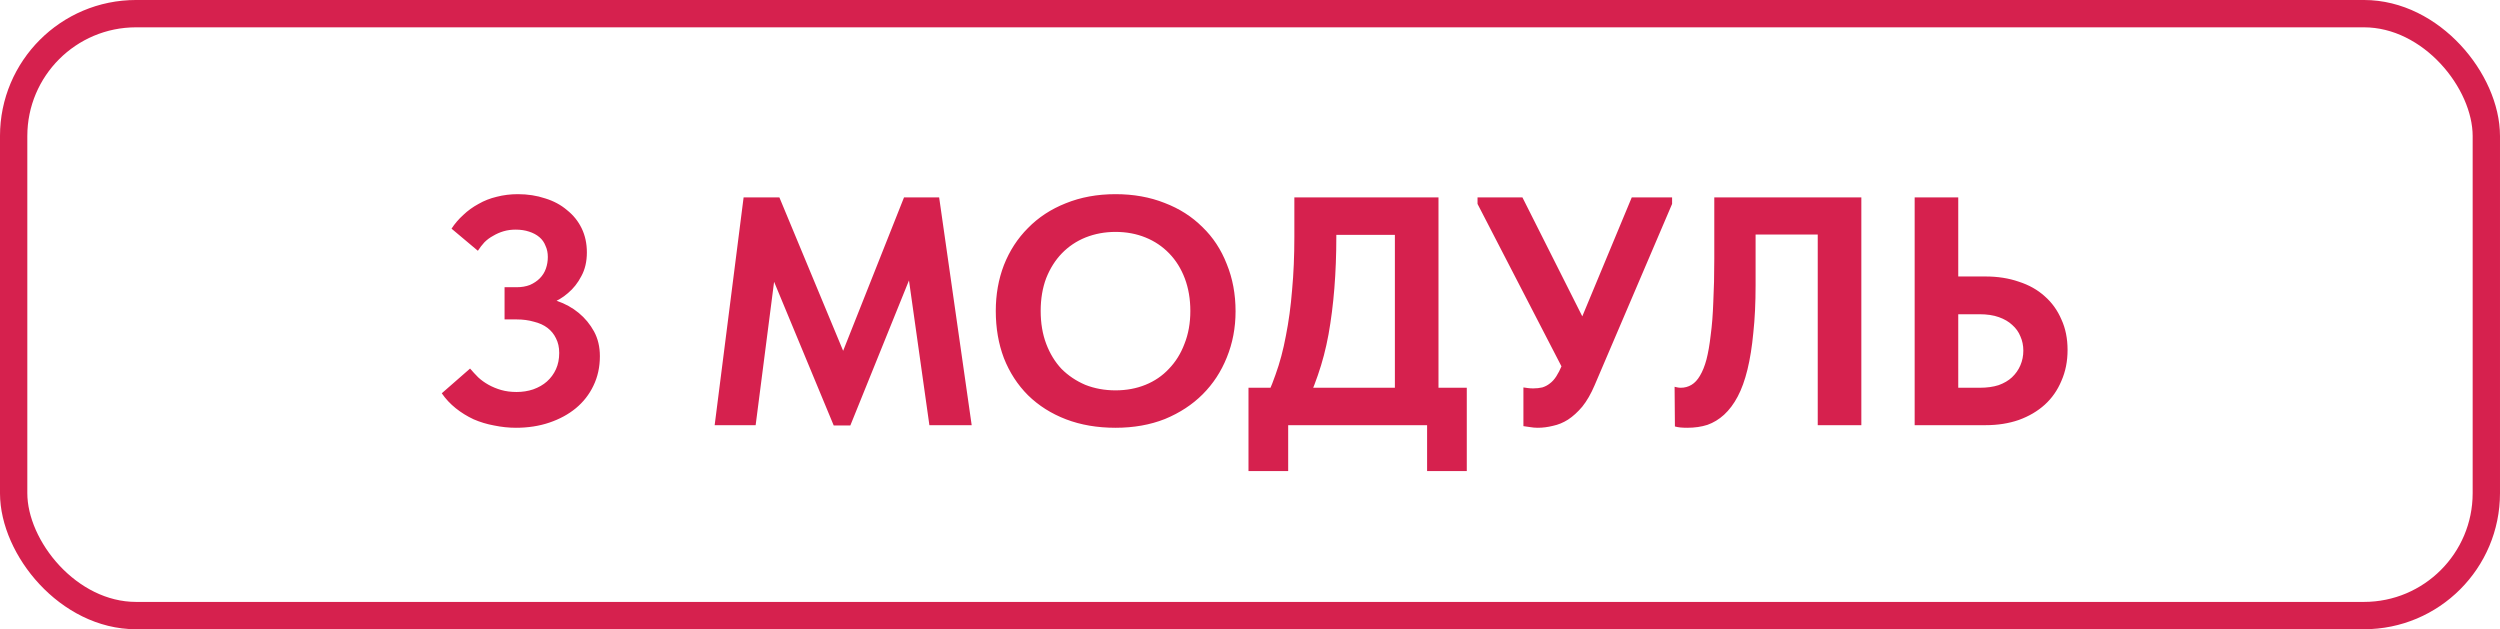 <?xml version="1.0" encoding="UTF-8"?> <svg xmlns="http://www.w3.org/2000/svg" width="147" height="37" viewBox="0 0 147 37" fill="none"><path d="M30.337 25.153C29.917 25.153 29.489 25.108 29.056 25.019C28.635 24.943 28.233 24.821 27.851 24.656C27.468 24.477 27.117 24.26 26.798 24.005C26.479 23.75 26.205 23.457 25.976 23.125L27.64 21.671C27.793 21.85 27.953 22.022 28.118 22.188C28.297 22.354 28.501 22.5 28.73 22.628C28.96 22.755 29.209 22.857 29.477 22.934C29.744 23.01 30.044 23.049 30.376 23.049C30.72 23.049 31.045 22.998 31.351 22.896C31.67 22.781 31.938 22.628 32.155 22.436C32.384 22.232 32.563 21.99 32.691 21.709C32.818 21.429 32.882 21.11 32.882 20.753C32.882 20.421 32.818 20.134 32.691 19.892C32.576 19.65 32.41 19.446 32.193 19.28C31.976 19.114 31.709 18.993 31.39 18.916C31.084 18.827 30.746 18.782 30.376 18.782H29.668V16.889H30.376C30.669 16.889 30.93 16.844 31.16 16.755C31.39 16.653 31.581 16.525 31.734 16.372C31.9 16.206 32.021 16.015 32.097 15.798C32.174 15.581 32.212 15.352 32.212 15.11C32.212 14.867 32.168 14.65 32.078 14.459C32.002 14.255 31.881 14.083 31.715 13.943C31.549 13.802 31.345 13.694 31.103 13.617C30.873 13.541 30.612 13.502 30.318 13.502C30.063 13.502 29.827 13.534 29.61 13.598C29.394 13.662 29.19 13.751 28.998 13.866C28.807 13.968 28.635 14.095 28.482 14.249C28.341 14.402 28.214 14.567 28.099 14.746L26.55 13.445C26.741 13.152 26.971 12.884 27.238 12.642C27.506 12.386 27.806 12.17 28.137 11.991C28.469 11.8 28.826 11.66 29.209 11.57C29.604 11.468 30.019 11.417 30.452 11.417C31.026 11.417 31.562 11.5 32.059 11.666C32.557 11.819 32.984 12.049 33.341 12.355C33.711 12.648 33.998 13.005 34.202 13.426C34.406 13.847 34.508 14.319 34.508 14.842C34.508 15.377 34.4 15.843 34.183 16.238C33.979 16.634 33.717 16.965 33.398 17.233C33.092 17.501 32.748 17.705 32.365 17.845C31.995 17.973 31.632 18.043 31.275 18.056V17.424C31.785 17.437 32.276 17.526 32.748 17.692C33.233 17.858 33.66 18.094 34.03 18.4C34.4 18.706 34.699 19.07 34.929 19.49C35.158 19.911 35.273 20.396 35.273 20.944C35.273 21.582 35.146 22.162 34.891 22.685C34.648 23.195 34.304 23.635 33.858 24.005C33.424 24.362 32.907 24.643 32.308 24.847C31.709 25.051 31.052 25.153 30.337 25.153ZM42.022 25L43.724 11.608H45.828L50.209 22.149L48.928 22.264L53.156 11.608H55.222L57.135 25H54.648L53.27 15.224H53.959L49.999 25.019H49.023L45.006 15.339H45.675L44.432 25H42.022ZM65.592 22.953C66.23 22.953 66.816 22.845 67.352 22.628C67.888 22.411 68.347 22.099 68.729 21.69C69.125 21.282 69.431 20.791 69.647 20.217C69.877 19.643 69.992 18.999 69.992 18.285C69.992 17.584 69.883 16.946 69.667 16.372C69.45 15.798 69.144 15.307 68.748 14.899C68.353 14.491 67.888 14.178 67.352 13.962C66.816 13.745 66.23 13.636 65.592 13.636C64.967 13.636 64.38 13.745 63.832 13.962C63.296 14.178 62.831 14.491 62.435 14.899C62.053 15.294 61.746 15.779 61.517 16.353C61.3 16.927 61.192 17.571 61.192 18.285C61.192 18.999 61.3 19.643 61.517 20.217C61.734 20.791 62.033 21.282 62.416 21.69C62.812 22.086 63.277 22.398 63.813 22.628C64.361 22.845 64.954 22.953 65.592 22.953ZM65.592 25.153C64.52 25.153 63.551 24.987 62.684 24.656C61.817 24.324 61.071 23.852 60.446 23.24C59.834 22.628 59.362 21.901 59.03 21.059C58.711 20.217 58.552 19.293 58.552 18.285C58.552 17.316 58.711 16.417 59.03 15.588C59.362 14.746 59.834 14.019 60.446 13.407C61.058 12.782 61.797 12.297 62.665 11.953C63.545 11.596 64.52 11.417 65.592 11.417C66.65 11.417 67.613 11.589 68.481 11.934C69.348 12.265 70.088 12.737 70.7 13.349C71.325 13.949 71.803 14.676 72.135 15.53C72.479 16.372 72.651 17.297 72.651 18.304C72.651 19.274 72.479 20.179 72.135 21.021C71.803 21.85 71.331 22.57 70.719 23.183C70.107 23.795 69.367 24.279 68.5 24.637C67.632 24.981 66.663 25.153 65.592 25.153ZM74.157 23.948C74.476 23.374 74.756 22.736 74.999 22.035C75.254 21.333 75.458 20.568 75.611 19.739C75.776 18.91 75.898 18.017 75.974 17.061C76.064 16.091 76.108 15.046 76.108 13.923V11.608H84.583V23.852H82.019V12.565L83.531 13.809H76.548L78.576 12.546V13.904C78.576 14.976 78.538 15.989 78.461 16.946C78.385 17.902 78.27 18.808 78.117 19.663C77.964 20.504 77.753 21.308 77.486 22.073C77.23 22.826 76.918 23.552 76.548 24.254L74.157 23.948ZM73.411 27.697V22.8H86.247V27.697H83.913V25H75.745V27.697H73.411ZM90.418 25.153C90.265 25.153 90.119 25.14 89.978 25.115C89.851 25.102 89.717 25.083 89.577 25.057V22.781C89.666 22.794 89.755 22.806 89.844 22.819C89.947 22.832 90.049 22.838 90.151 22.838C90.342 22.838 90.52 22.819 90.686 22.781C90.852 22.73 90.999 22.653 91.126 22.551C91.267 22.449 91.394 22.309 91.509 22.13C91.624 21.952 91.732 21.741 91.834 21.499L95.947 11.608H98.319V11.991L93.766 22.647C93.549 23.157 93.307 23.578 93.039 23.91C92.772 24.228 92.491 24.483 92.198 24.675C91.917 24.853 91.624 24.974 91.318 25.038C91.011 25.115 90.712 25.153 90.418 25.153ZM92.178 22.245L86.879 11.991V11.608H89.519L93.939 20.39L92.178 22.245ZM99.212 25.153C99.059 25.153 98.919 25.147 98.791 25.134C98.676 25.121 98.574 25.102 98.485 25.076L98.466 22.743C98.517 22.755 98.574 22.768 98.638 22.781C98.702 22.794 98.766 22.8 98.829 22.8C99.059 22.8 99.269 22.743 99.461 22.628C99.652 22.513 99.818 22.334 99.958 22.092C100.111 21.837 100.239 21.518 100.341 21.136C100.443 20.74 100.526 20.262 100.589 19.701C100.666 19.14 100.717 18.489 100.742 17.75C100.781 17.01 100.8 16.168 100.8 15.224V11.608H109.447V25H106.883V13.789H103.229V16.755C103.229 17.813 103.185 18.751 103.095 19.567C103.019 20.383 102.904 21.104 102.751 21.729C102.598 22.354 102.407 22.883 102.177 23.317C101.948 23.75 101.68 24.107 101.374 24.388C101.08 24.656 100.755 24.853 100.398 24.981C100.041 25.096 99.646 25.153 99.212 25.153ZM112.582 25V11.608H115.145V16.257H116.752C117.467 16.257 118.117 16.359 118.704 16.563C119.303 16.755 119.813 17.042 120.234 17.424C120.655 17.794 120.98 18.247 121.21 18.782C121.452 19.305 121.573 19.905 121.573 20.581C121.573 21.244 121.452 21.85 121.21 22.398C120.98 22.947 120.655 23.412 120.234 23.795C119.813 24.177 119.303 24.477 118.704 24.694C118.117 24.898 117.467 25 116.752 25H112.582ZM116.408 22.8C116.829 22.8 117.199 22.749 117.518 22.647C117.836 22.532 118.098 22.379 118.302 22.188C118.519 21.984 118.685 21.748 118.799 21.48C118.914 21.212 118.972 20.925 118.972 20.619C118.972 20.313 118.914 20.032 118.799 19.777C118.697 19.522 118.538 19.299 118.321 19.108C118.117 18.916 117.856 18.763 117.537 18.649C117.218 18.534 116.835 18.477 116.389 18.477H115.145V22.8H116.408Z" fill="#D6214E"></path><rect x="0.803" y="0.803" width="145.393" height="35.393" rx="7.197" stroke="#D6214E" stroke-width="1.607"></rect></svg> 